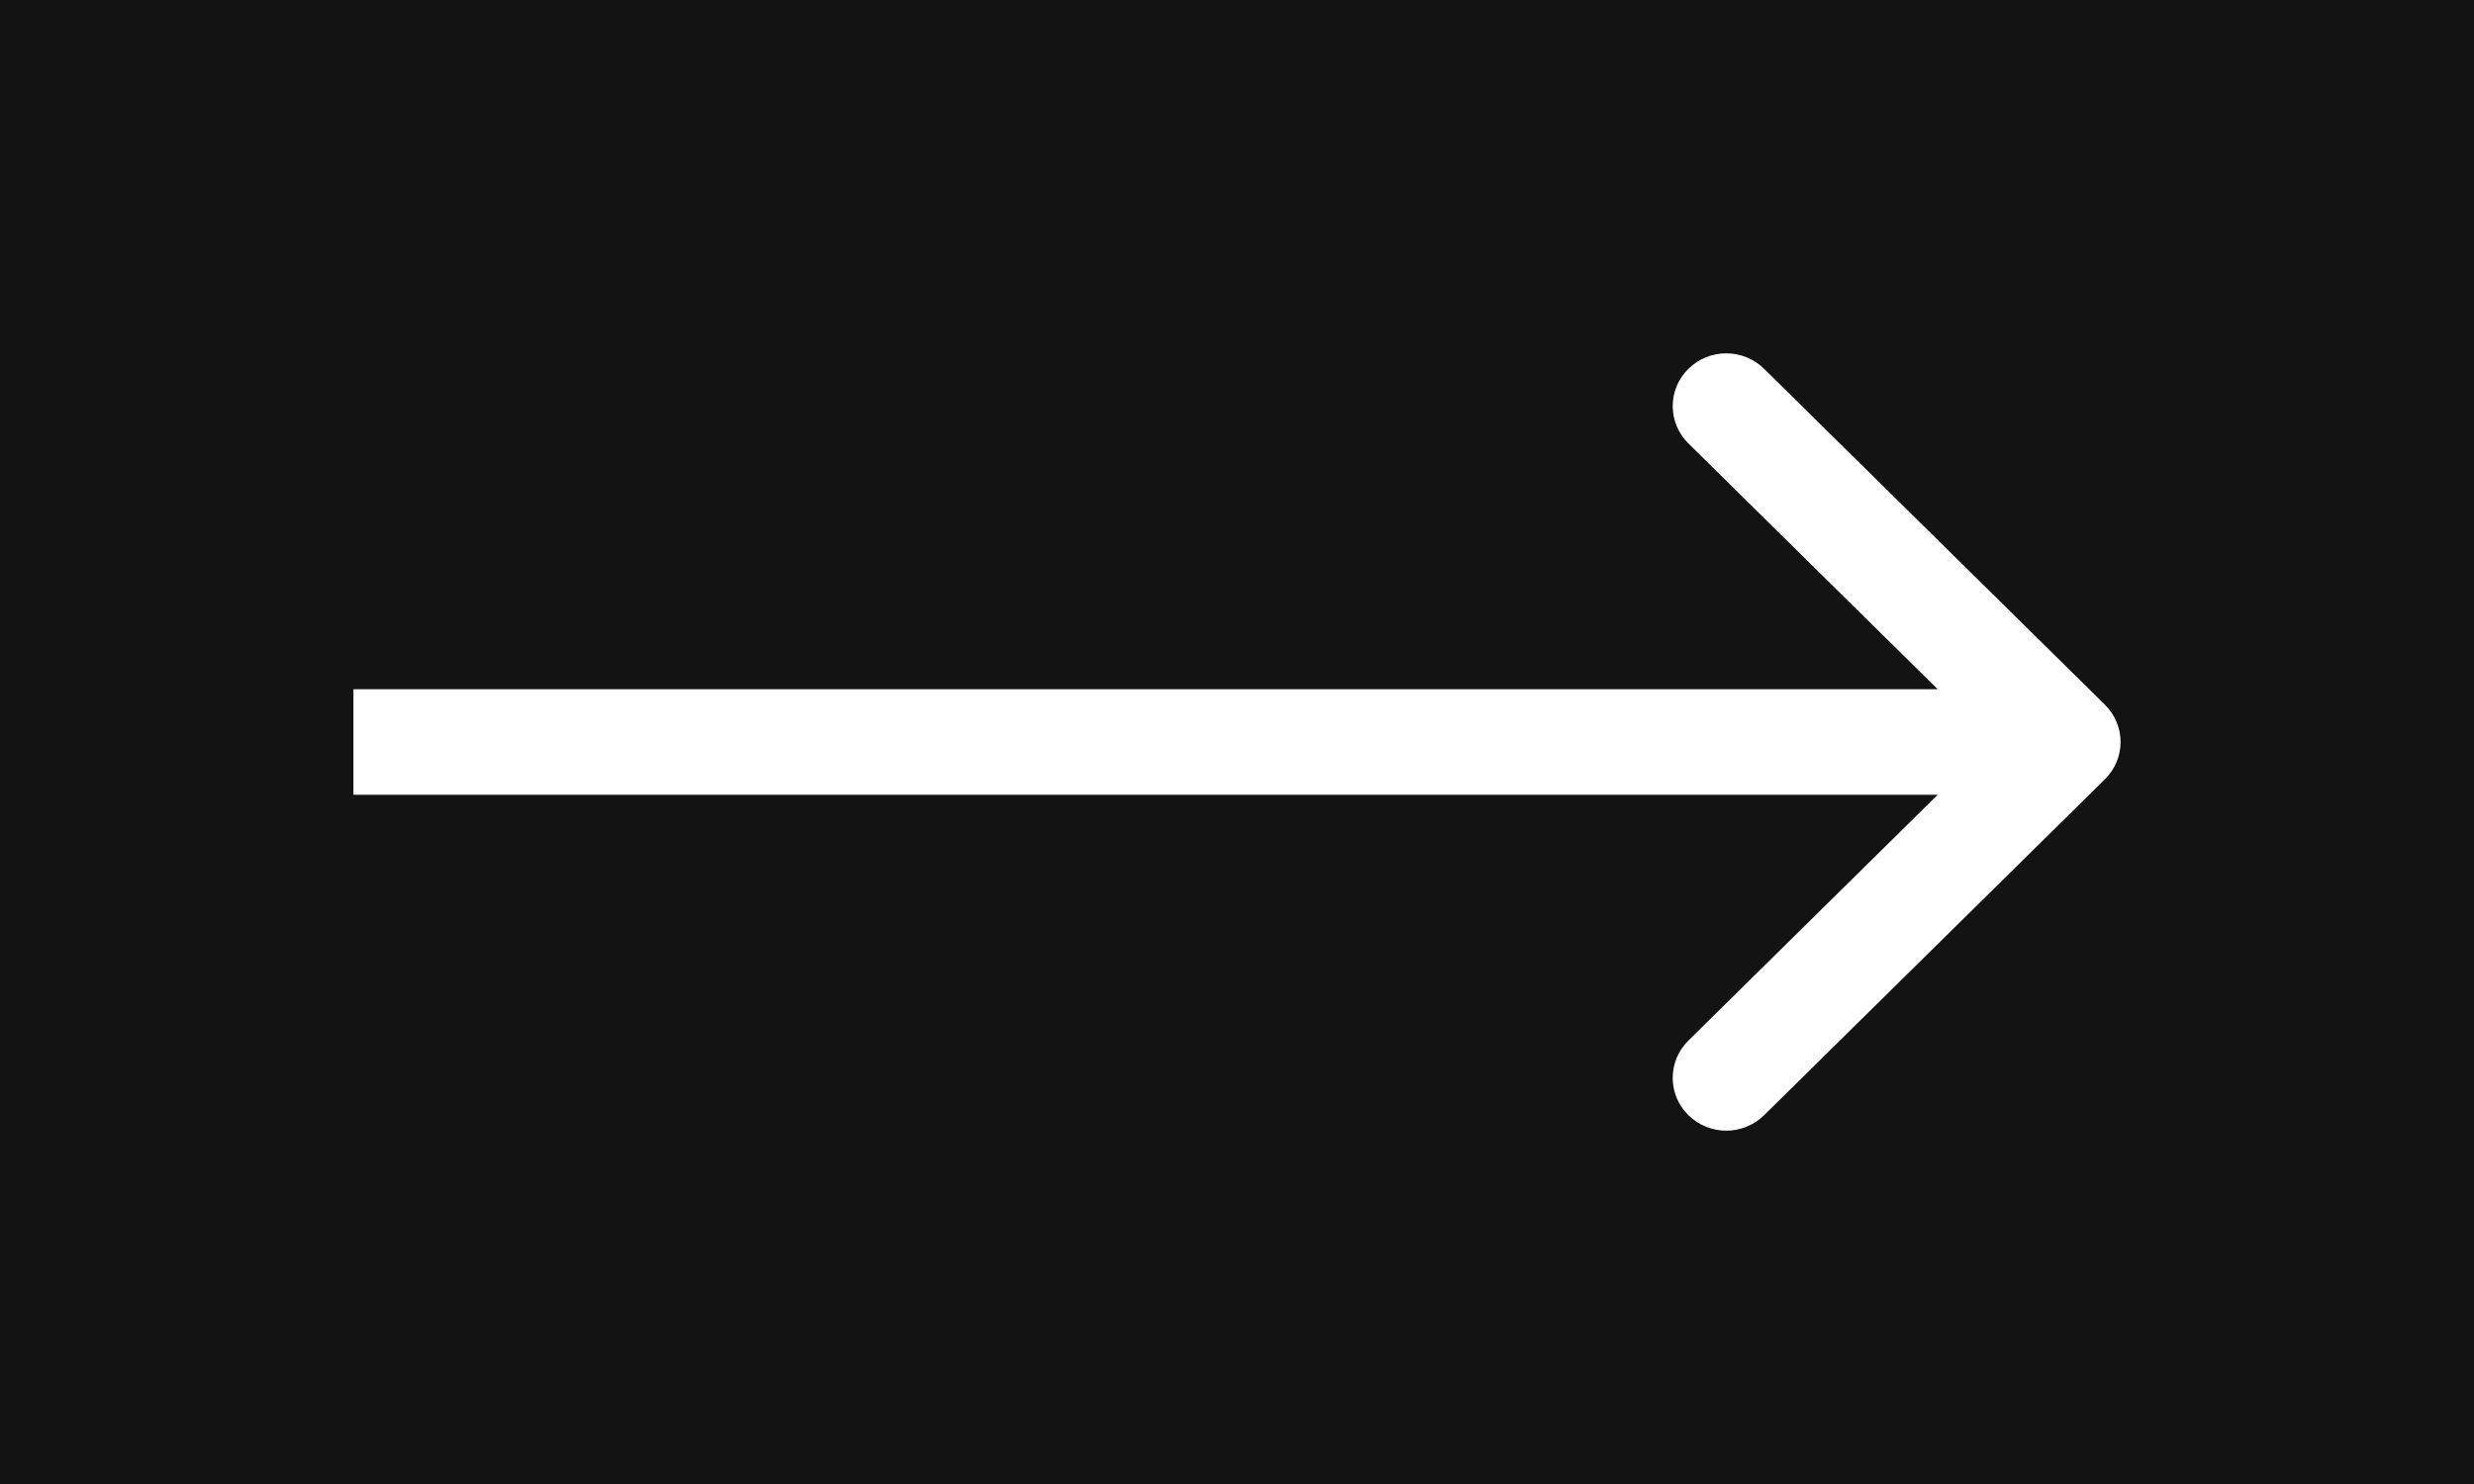 <?xml version="1.0" encoding="UTF-8"?> <svg xmlns="http://www.w3.org/2000/svg" width="35" height="21" viewBox="0 0 35 21" fill="none"><rect width="35" height="21" fill="#131313"></rect><path fill-rule="evenodd" clip-rule="evenodd" d="M24.957 15.781L29.778 11.028C30.074 10.736 30.074 10.264 29.778 9.972L24.957 5.219C24.661 4.927 24.181 4.927 23.886 5.219C23.59 5.51 23.59 5.983 23.886 6.275L27.413 9.753L5 9.753V11.247L27.413 11.247L23.886 14.725C23.59 15.017 23.59 15.49 23.886 15.781C24.181 16.073 24.661 16.073 24.957 15.781Z" fill="white"></path></svg> 